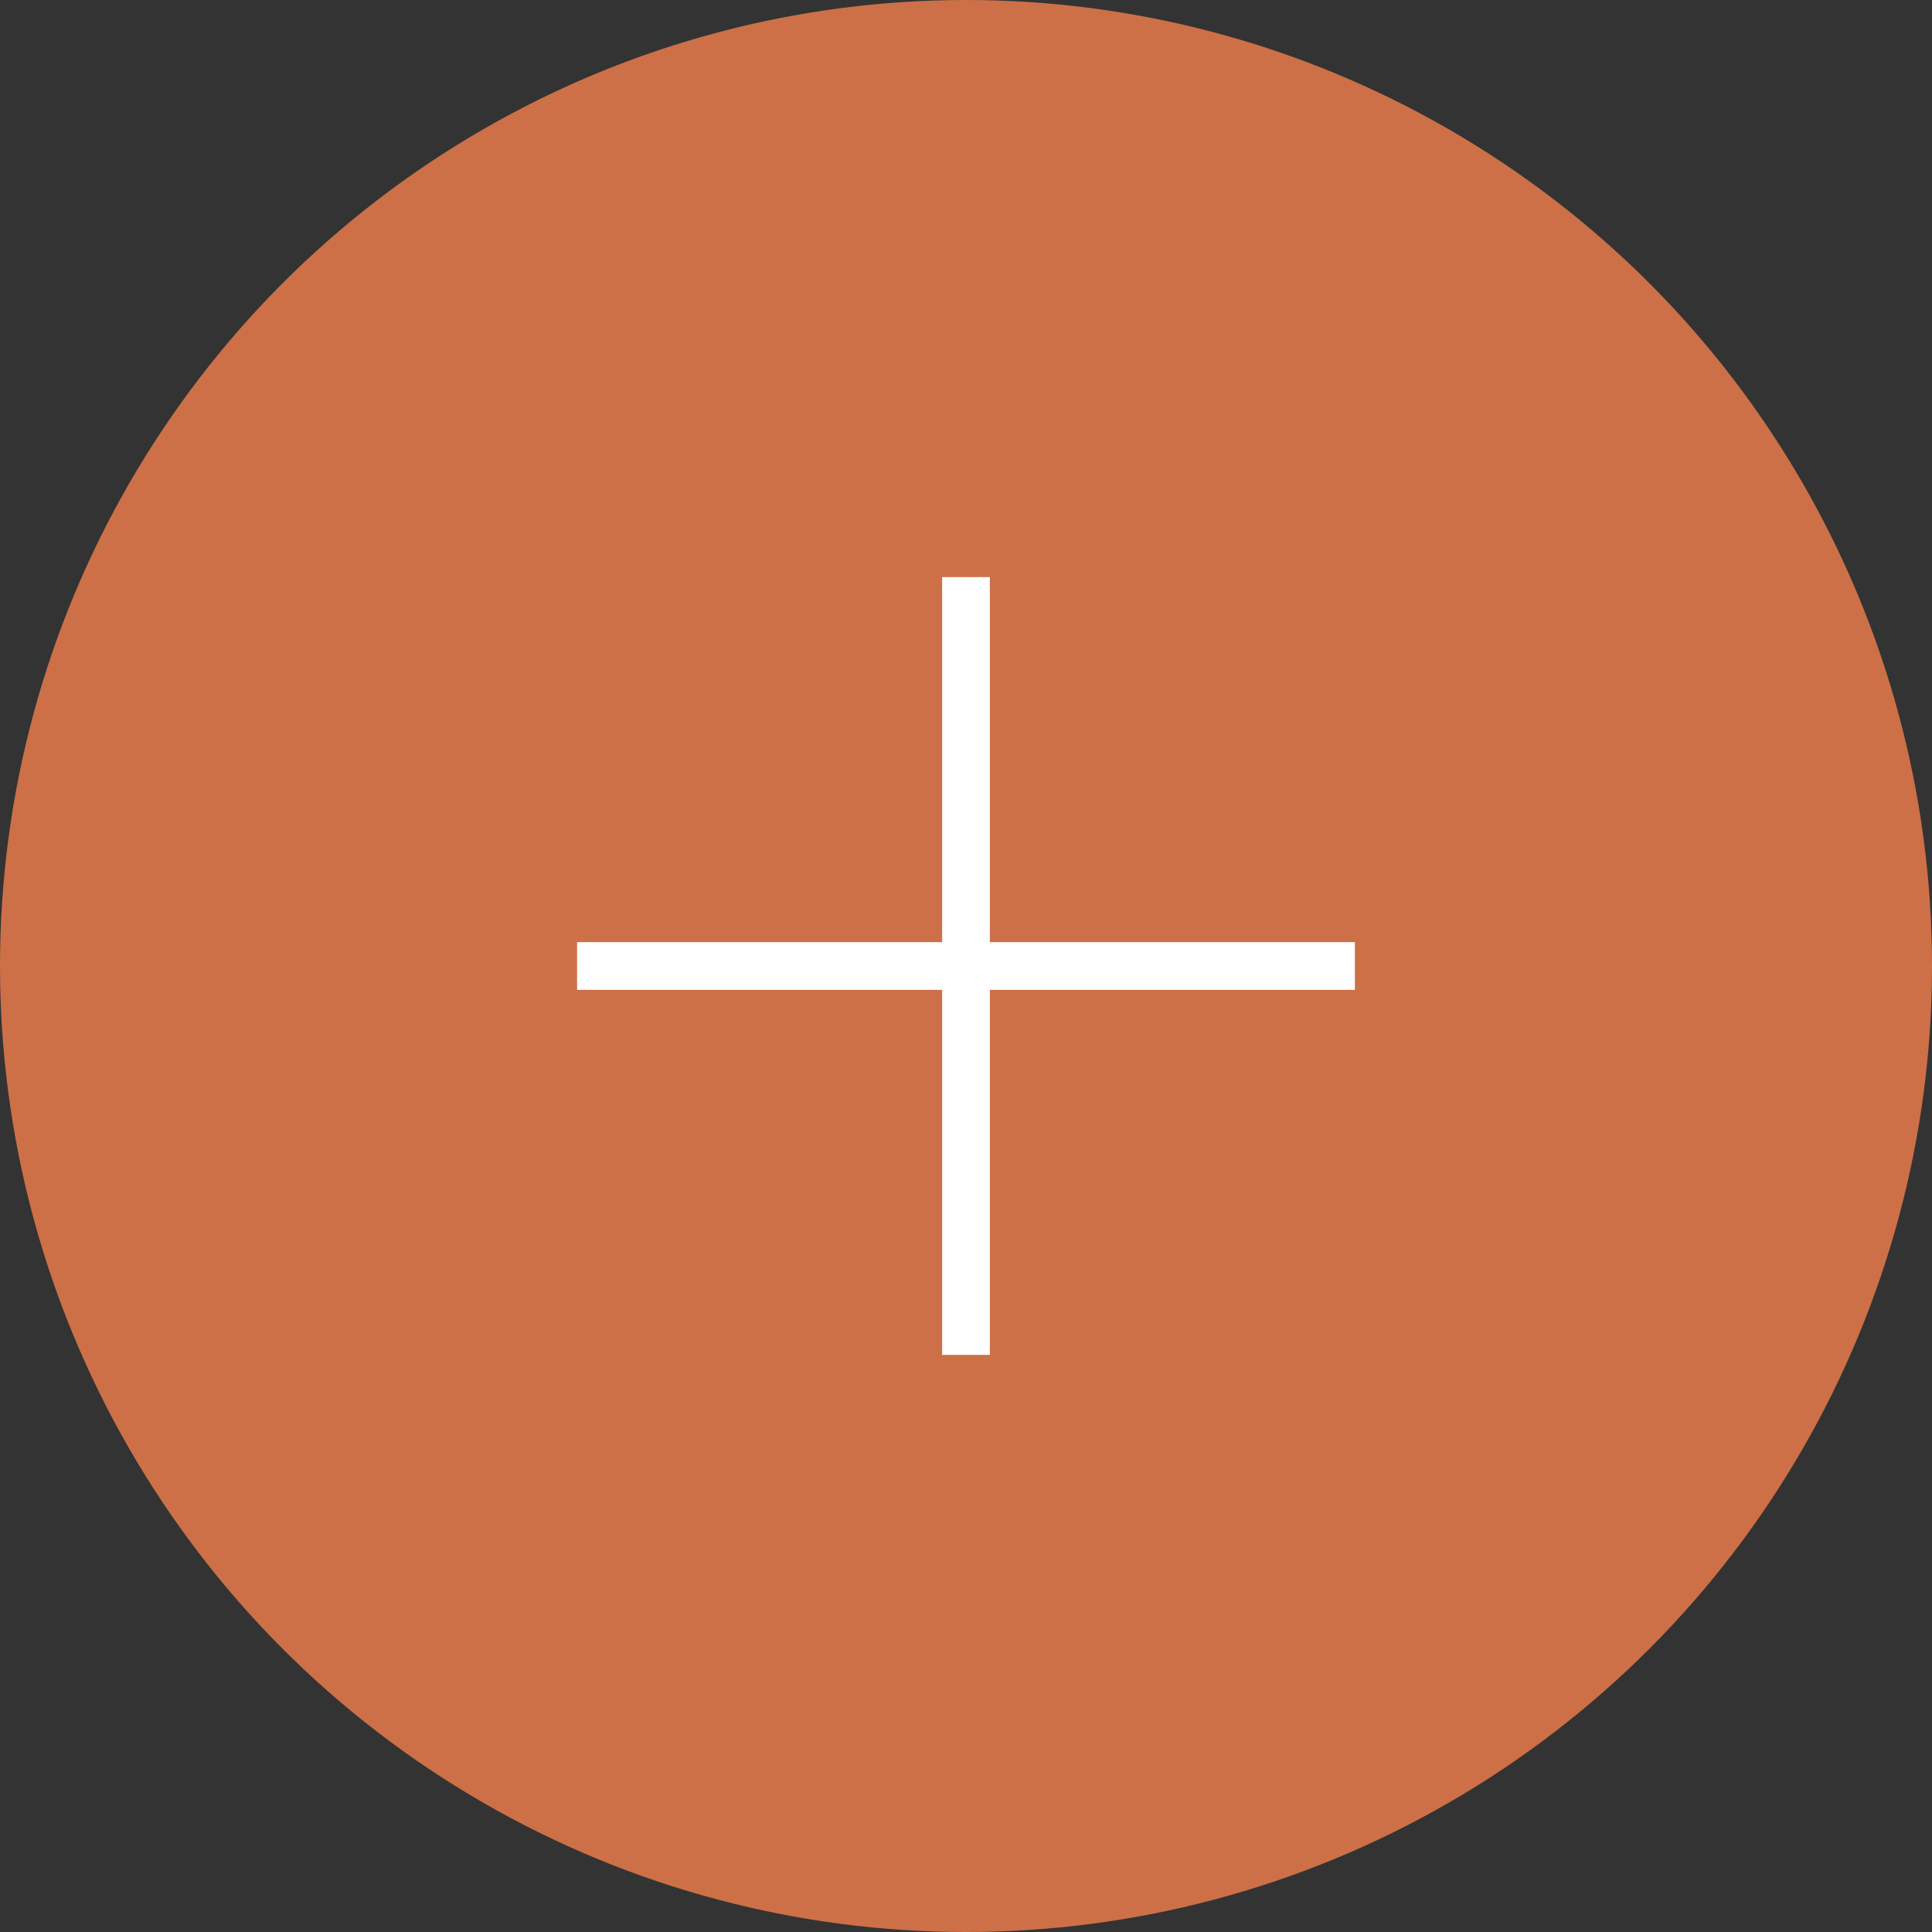 <?xml version="1.0" encoding="UTF-8"?>
<svg xmlns="http://www.w3.org/2000/svg" width="81" height="81" viewBox="0 0 81 81">
  <rect x="0" y="0" width="81" height="81" fill="#333333" stroke="none"/>
  <g id="plus-ocre" transform="translate(-273 -2723)">
    <g id="Groupe_7" data-name="Groupe 7" transform="translate(10 1926.838)">
      <circle id="Ellipse_6" data-name="Ellipse 6" cx="40.5" cy="40.5" r="40.5" transform="translate(263 796.162)" fill="#cd7047"></circle>
    </g>
    <g id="Groupe_8" data-name="Groupe 8" transform="translate(-81.305 12.695)">
      <line id="Ligne_4" data-name="Ligne 4" y2="32.609" transform="translate(394.805 2734.5)" fill="none" stroke="#fff" stroke-width="2"></line>
      <line id="Ligne_5" data-name="Ligne 5" y2="32.609" transform="translate(411.109 2750.805) rotate(90)" fill="none" stroke="#fff" stroke-width="2"></line>
    </g>
  </g>
</svg>
